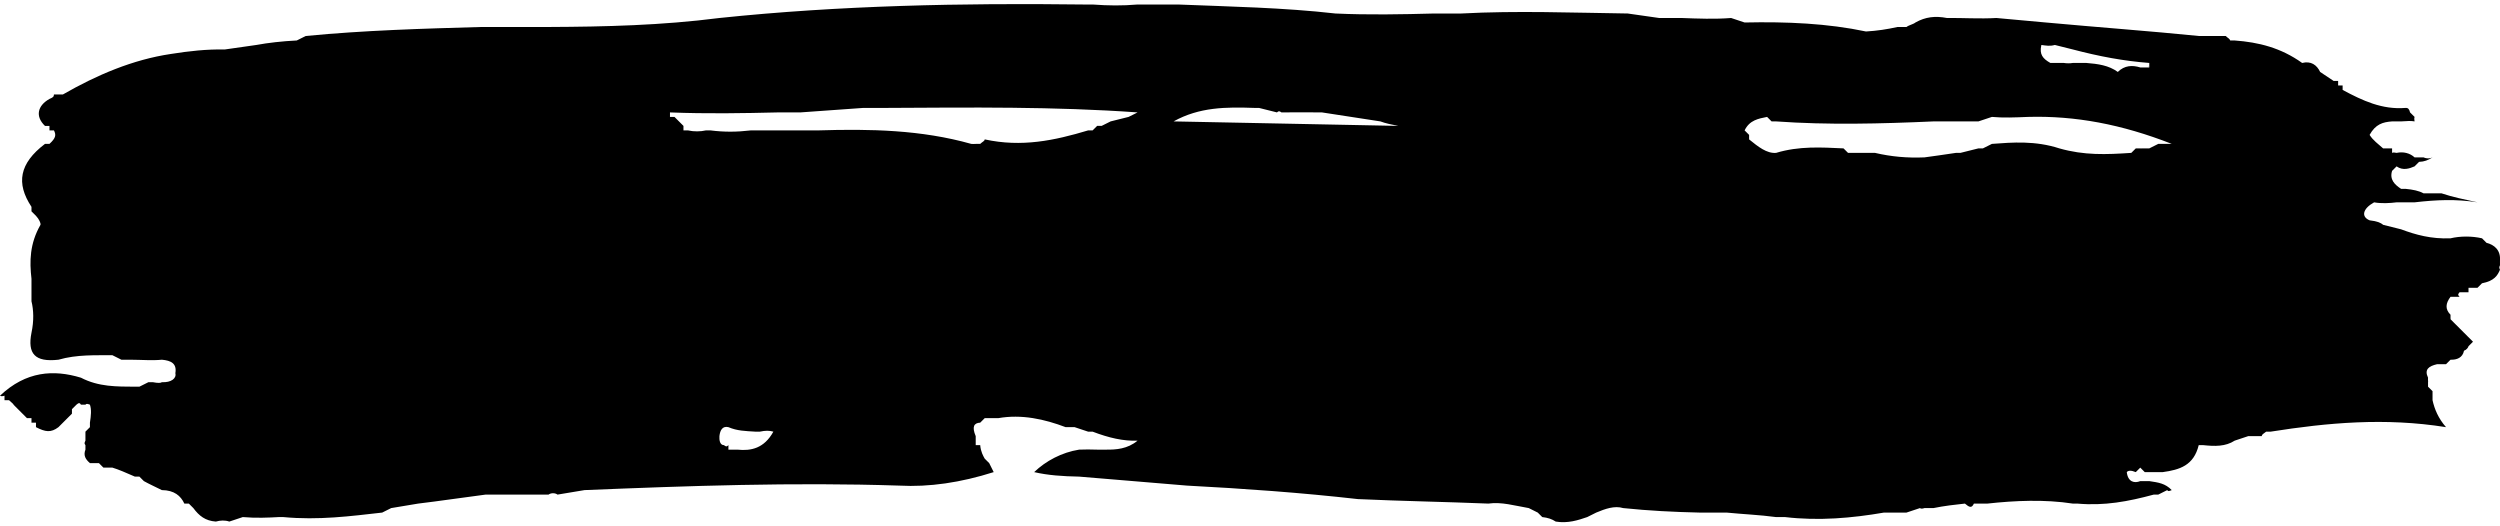 <svg height="117" viewBox="0 0 556 117" width="556" xmlns="http://www.w3.org/2000/svg"><path d="m428 34c-3.854.166-7.403-.159-11-1h-1-5l-1-1c-4.944-.23-9.895-.549-15 1-2.059.172-3.984-1.364-6-3v-1c.035.352-.02.285 0 0l-1-1c1.094-2.291 3.103-2.624 5-3l1 1h1c11.521.826 23.272.522 35 0h5 5l3-1c2.5.233 5.17.121 8 0 10.5-.297 20.841 1.628 32 6h-3l-2 1h-1c-.539-.025-.897.047-1 0h-1l-1 1c-5.598.378-10.493.573-16-1-5.328-1.733-10.393-1.349-15-1l-2 1h-1l-4 1h-1c-2.729.394-5.002.747-7 1zm50-21v1c-.161-.373-.323-.376 0 0h-1-1c-1.742-.537-3.498-.486-5 1-2.031-1.475-4.4-1.791-7-2h-1-2c-.651.117-1.416.098-2 0h-1-1-1c-1.67-.944-2.493-1.879-2-4 1.108.152 1.889.307 3 0l4 1c5.823 1.533 11.308 2.57 17 3zm-217 13c5.752-3.197 11.664-3.222 18-3h1l4 1c.354-.344.539-.33 1 0h1c2.619-.058 5.394.008 8 0l13 2c1.177.452 2.587.726 4 1zm-42 4c-.023.393-.509.521-1 1-.967-.039-1.439.066-2 0-11.106-3.133-22.478-3.357-34-3h-2-3-4-2-2-2c-3.18.373-5.941.387-9 0h-1c-1.198.269-2.666.306-4 0-.358-.062-.408-.094 0 0h-1v-1l-1-1-1-1h-1v-1c8.211.331 16.306.185 24 0h5l14-1h5c18.959-.104 37.468-.319 56 1l-2 1-4 1-2 1h-1l-1 1h-1c-7.519 2.261-14.786 3.79-23 2zm-58 68c-.925-.009-1.057-1.186-1-2 .141-1.341.702-2.31 2-2 1.935.83 3.751.862 6 1h1c1.218-.264 2.103-.266 3 0-2.047 3.707-4.948 4.327-8 4h-1-1v-1c-.415.386-.49.367-1 0zm391-46c-2.272-.525-4.854-.507-7 0-4.289.184-7.765-.789-11-2l-4-1c-.55-.506-1.525-.828-3-1-1.936-.799-1.547-2.586 1-4 1.6.296 3.506.187 5 0h4c4.855-.56 9.22-.76 14 0-2.915-.647-5.46-1.147-8-2h-4c-1.072-.585-2.335-.827-4-1-.067-.185-.182-.214 0 0h-1c-1.425-.929-2.6-2.07-2-4l1-1c1.415 1.013 2.895.474 4 0l1-1c1.178-.038 2.02-.387 3-1-.878.404-1.648.172-2 0h-2c-1.019-.952-2.492-1.32-4-1-.381-.018-.669-.185-1 0v-1h-1-1c-1.087-.979-2.279-1.818-3-3 1.316-2.382 2.936-2.856 5-3h1 1c1.35-.079 2.199-.155 3 0-.051-.483-.106-.583 0-1l-1-1c-.186-.709-.409-1.033-1-1-5.222.43-9.563-1.625-14-4v-1h-1v-1h-1l-3-2c-.736-1.561-2.04-2.489-4-2-4.736-3.388-9.69-4.606-15-5h-1c-.164-.464-.516-.504-1-1h-1-2-3c-10.969-1.103-22.305-1.927-34-3l-11-1c-3.751.221-7.526-.047-11 0-2.604-.494-4.779-.259-7 1-.49.407-1.445.567-2 1h-2c-2.36.52-4.434.844-7 1-8.521-1.798-17.536-2.203-27-2l-3-1c-3.609.292-7.471.135-11 0h-5l-7-1c-12.289-.167-24.662-.662-37 0h-6c-7.317.195-14.686.341-22 0-11.647-1.321-23.309-1.526-35-2h-9c-3.392.288-6.498.259-10 0h-2c-27.068-.346-54.335.208-81 3-12.85 1.648-25.367 1.941-38 2h-4-6-5c-12.788.36-26.036.743-39 2l-2 1c-3.287.166-6.318.508-9 1l-7 1c-4.102-.073-7.935.355-12 1-8.416 1.245-16.446 4.66-24 9h-2c-.007.546-.264.681-1 1-2.639 1.479-3.227 3.86-1 6h1v1h1c-.415-.008-.386.021 0 0 .5 1.013.443 1.674-1 3-.228-.005-.284.036 0 0h-1c-5.715 4.348-6.47 8.751-3 14v1l1 1c.695.742 1.106 1.651 1 2-2.416 4.23-2.444 8.122-2 12v1 3 1c.484 1.956.561 4.355 0 7-.912 4.644.718 6.593 6 6 4.133-1.193 8.301-.967 12-1l2 1h2c2.539.015 4.971.216 7 0 2.042.184 3.365.832 3 3 .291 1.144-.934 2.103-3 2-.192.186-.864.226-2 0h-1l-2 1h-1c-4.05-.028-8.06.052-12-2-6.061-1.838-12.195-1.483-18 4 .208.087.407.216 1 0v1h1c.725.669 1.074.923 1 1l2 2 1 1h1v1h1c-.179.33-.125.374 0 0v1c2.111 1.081 3.311 1.276 5 0 .043-.036.123-.107 0 0l1-1 1-1 1-1v-1l1-1c.494-.447.765-.452 1 0h1c.224-.245.378-.225 1 0 .379 1.115.237 2.451 0 4v1l-1 1v1 1c-.255.556-.267.619 0 1v1c-.499 1.3.021 2.152 1 3h1c-.157-.04-.104-.019 0 0 .341.142.4.161 0 0h1c-.104.317-.039.337 0 0l1 1h1 1c1.37.41 3.053 1.153 5 2h1l1 1c1.125.63 2.606 1.307 4 2 2.753.023 4.202 1.278 5 3h1l1 1c1.274 1.718 2.665 2.831 5 3 1.013-.281 2.049-.333 3 0l3-1c2.959.259 5.721.125 8 0h1c7.862.742 15.014-.213 22-1l2-1 6-1c4.584-.541 9.581-1.304 15-2h14c.492-.38 1.419-.429 2 0l6-1c23.095-.94 46.292-1.774 70-1 6.65.363 13.674-.67 21-3l-1-2-1-1c-.32-.571-.883-1.532-1-3h-1v-1-1c-.287.134-.306.076 0 0-.892-2.115-.381-2.938 1-3l1-1c-.147.402-.087.387 0 0h1 1 1c5.22-.923 10.309.221 15 2h2l3 1c-.252-.018-.051.042 0 0h1c3.578 1.365 6.834 2.136 10 2-2.238 1.869-4.822 2.023-7 2h-2c-1.479-.056-2.625-.05-4 0-3.841.607-7.397 2.501-10 5 3.077.711 6.33.934 10 1l24 2c12.6.661 25.344 1.569 38 3 9.816.448 19.443.608 29 1 2.964-.421 5.8.455 9 1l2 1 1 1c1.244.138 2.13.433 3 1 2.681.451 4.997-.309 7-1l2-1c2.009-.841 4.075-1.583 6-1 5.76.594 11.194.868 17 1h3 3c3.474.35 7.394.51 11 1h2c7.481.884 14.9.226 22-1h2 3l3-1c.231.186.55.143 1 0h2c2.342-.485 4.906-.781 7-1 1.008.868 1.521 1.054 2 0h1 2c6.146-.674 12.721-.967 19 0h1c6.011.533 11.319-.462 17-2h1l2-1c.173.311.391.254 1 0-1.442-1.501-2.991-1.699-5-2h-1-1c-1.285.528-2.75.216-3-2 .312-.373.941-.44 2 0 .152-.496.233-.498 0 0l1-1 1 1h2 1 1c-.372-.393-.29-.393 0 0 3.769-.521 6.896-1.47 8-6h1c2.573.275 4.939.338 7-1l3-1h1 2c.089-.44.364-.49 1-1h1c12.7-1.997 25.407-3.165 39-1-1.696-1.931-2.561-3.994-3-6v-1-1l-1-1v-1c.054-.148-.05-.515 0-1-.882-1.875.197-2.576 2-3h1 1l1-1c1.408.058 2.699-.452 3-2 .553-.193.943-.711 1-1l1-1c-.07.069.011-.033 0 0l-1-1-1-1-1-1-1-1c.217.205.167.15 0 0-.209-.276-.254-.328 0 0l-1-1c.151-.08.082-.176 0 0v-1c-1.249-1.26-1.094-2.53 0-4h1c-.323.083-.278.052 0 0 .103-.197.154-.228 0 0h1c-.418-.475-.362-.505 0-1h1 1v-1h1 1l1-1c2.725-.53 3.431-1.696 4-3-.203-.508-.195-.563 0-1v-1c.197-2.411-1.298-3.576-3-4z" fill-rule="evenodd" transform="translate(0 1)"/></svg>